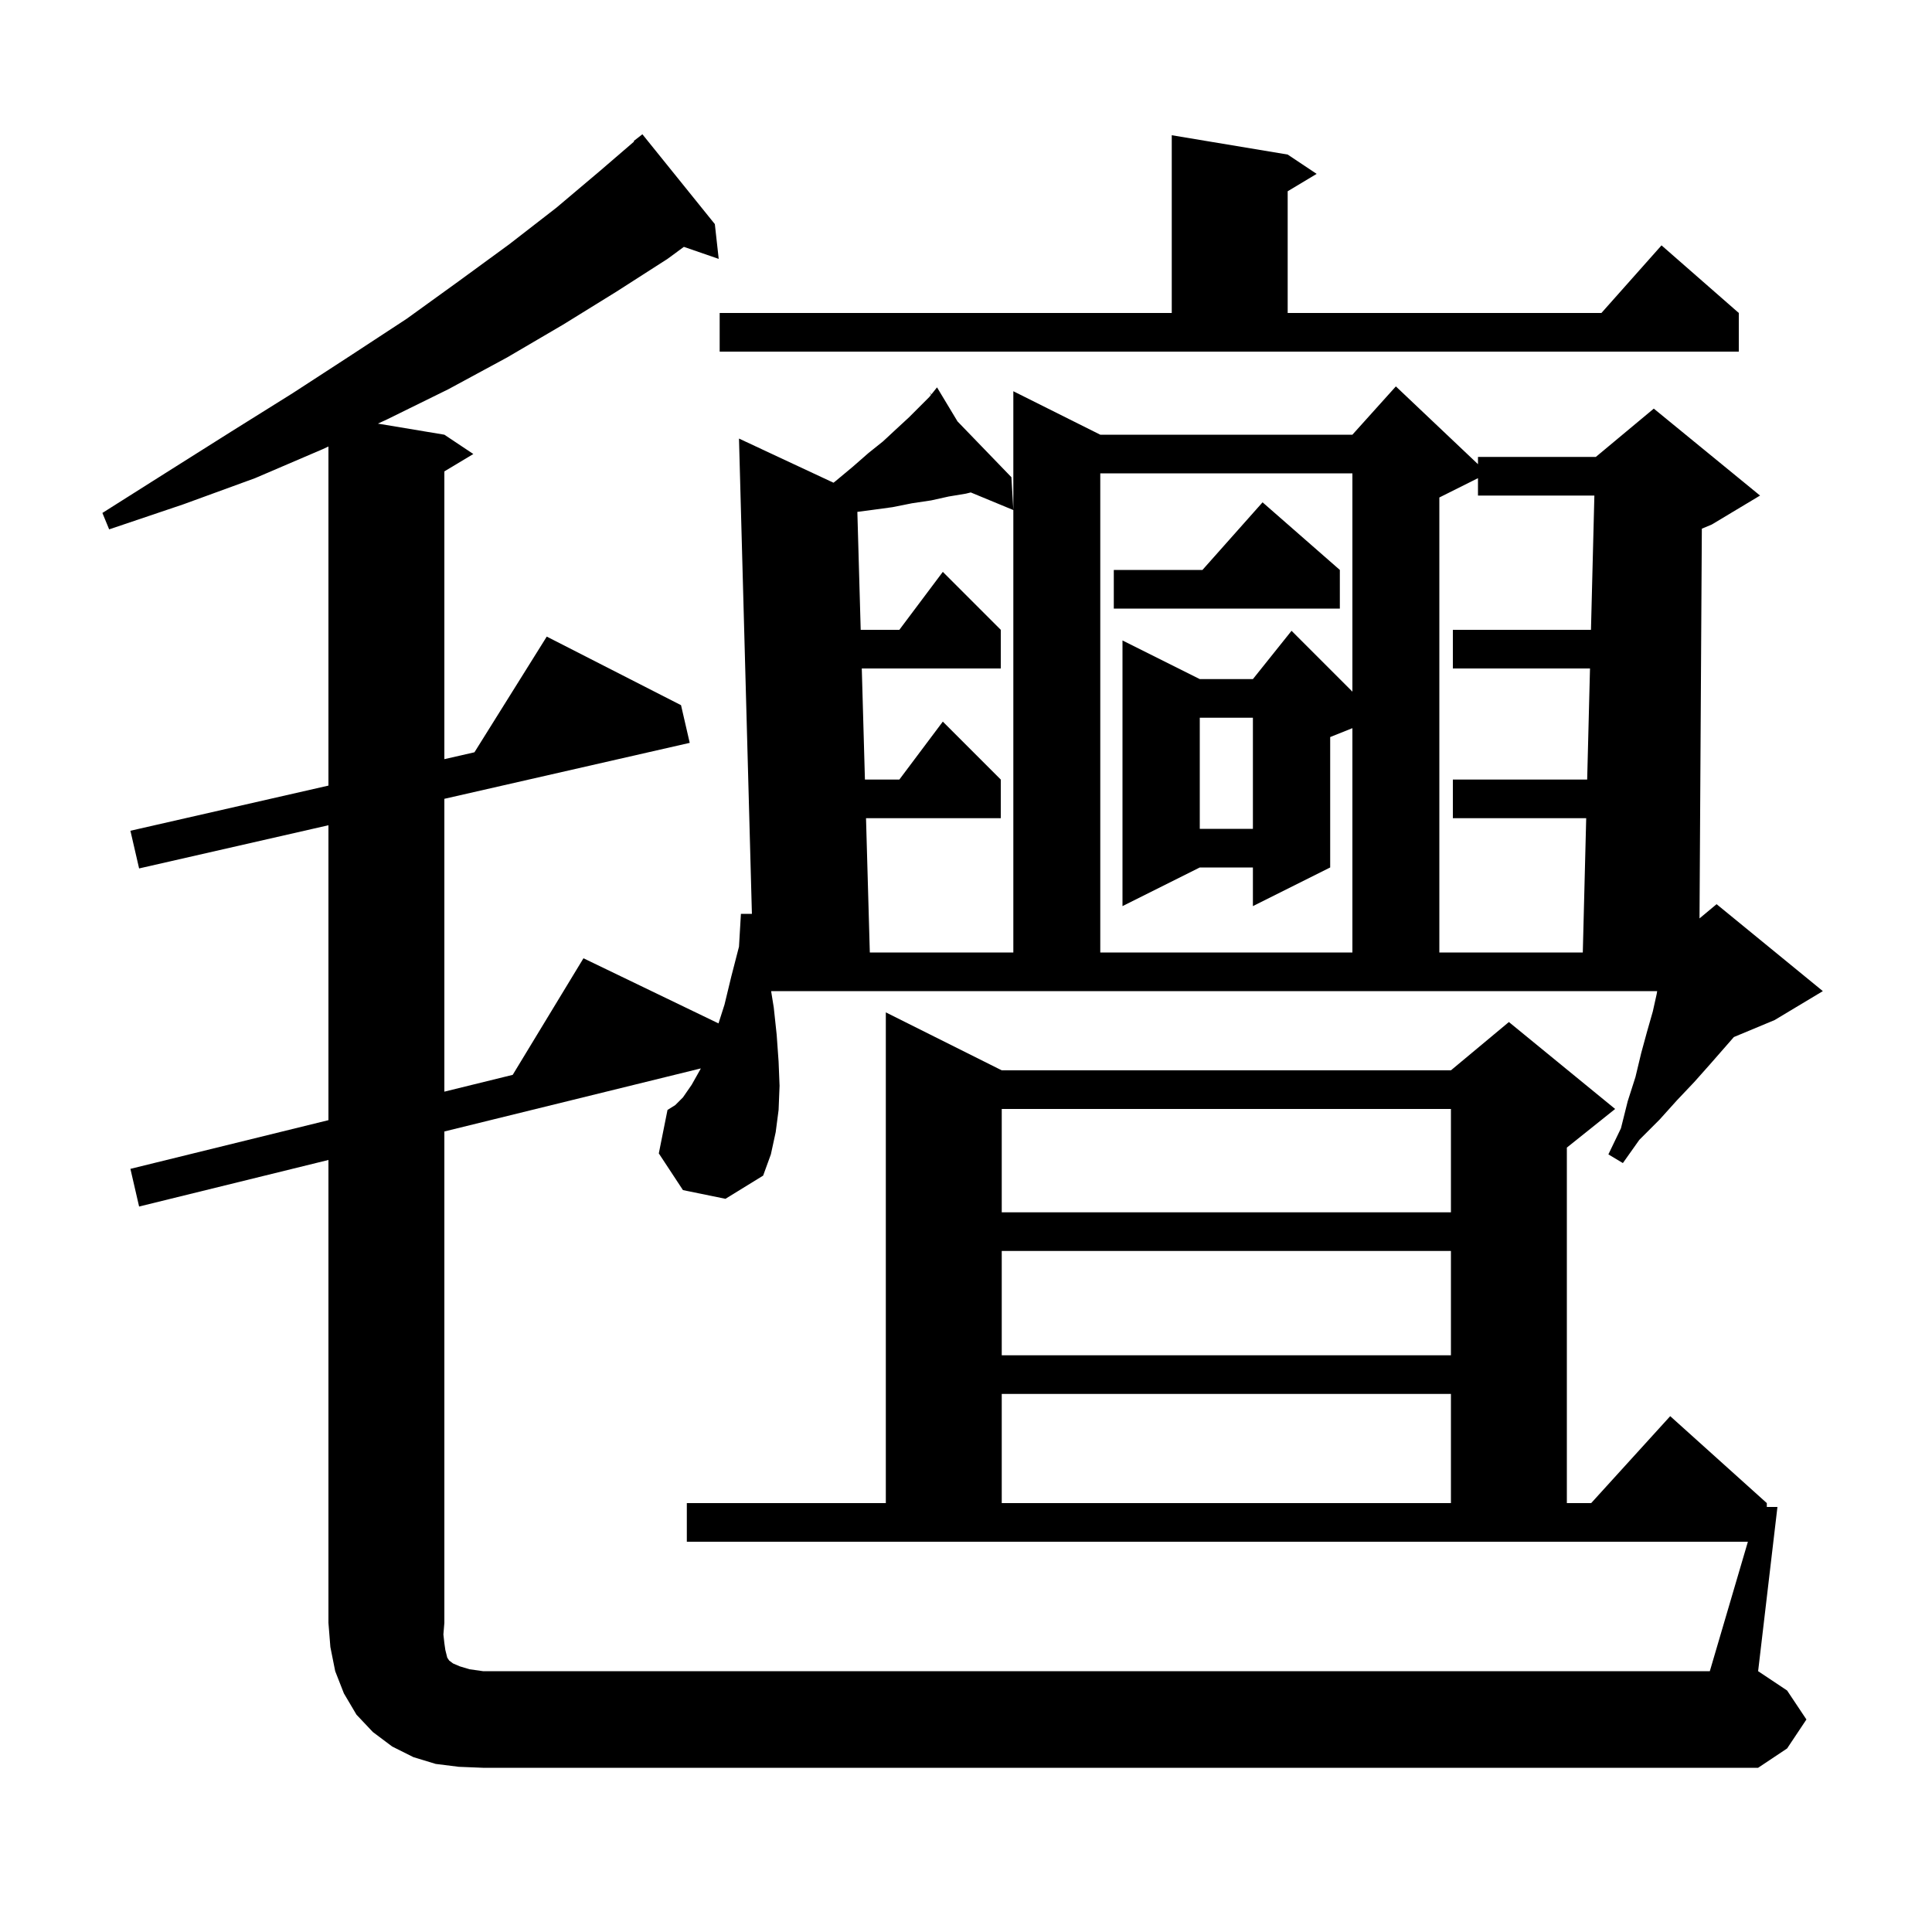 <svg xmlns="http://www.w3.org/2000/svg" xmlns:xlink="http://www.w3.org/1999/xlink" version="1.1" baseProfile="full" viewBox="0 0 200 200" width="200" height="200"><g fill="currentColor"><path d="M 180.941 159.6 L 71.1 159.6 L 71.1 155.6 L 91.7 155.6 L 91.7 104.8 L 103.7 110.8 L 150.2 110.8 L 156.2 105.8 L 167.2 114.8 L 162.2 118.8 L 162.2 155.6 L 164.718 155.6 L 172.9 146.6 L 182.9 155.6 L 182.9 156.0 L 184.0 156.0 L 182.0 173.0 L 185.0 175.0 L 187.0 178.0 L 185.0 181.0 L 182.0 183.0 L 50.0 183.0 L 47.5 182.9 L 45.1 182.6 L 42.8 181.9 L 40.6 180.8 L 38.6 179.3 L 36.9 177.5 L 35.6 175.3 L 34.7 173.0 L 34.2 170.5 L 34.0 168.0 L 34.0 120.08 L 14.4 124.9 L 13.5 121.0 L 34.0 115.959 L 34.0 85.43 L 14.4 89.9 L 13.5 86.0 L 34.0 81.325 L 34.0 46.222 L 33.4 46.5 L 26.4 49.5 L 19.0 52.2 L 11.3 54.8 L 10.6 53.1 L 17.4 48.8 L 23.9 44.7 L 30.3 40.7 L 36.3 36.8 L 42.1 33.0 L 47.5 29.1 L 52.7 25.3 L 57.6 21.5 L 62.1 17.7 L 65.647 14.648 L 65.6 14.6 L 66.5 13.9 L 74.0 23.2 L 74.4 26.8 L 70.795 25.555 L 69.1 26.8 L 63.8 30.2 L 58.3 33.6 L 52.5 37.0 L 46.4 40.3 L 40.1 43.4 L 39.12 43.853 L 46.0 45.0 L 49.0 47.0 L 46.0 48.8 L 46.0 78.588 L 49.114 77.877 L 56.6 65.9 L 70.5 73.0 L 71.4 76.9 L 46.0 82.693 L 46.0 113.008 L 53.076 111.268 L 60.4 99.2 L 74.379 105.942 L 75.0 104.0 L 75.7 101.1 L 76.5 98.0 L 76.7 94.6 L 77.837 94.6 L 76.5 45.4 L 86.283 49.971 L 86.5 49.8 L 88.3 48.3 L 89.9 46.9 L 91.4 45.7 L 92.8 44.4 L 94.1 43.2 L 96.2 41.1 L 96.389 40.864 L 96.2 40.6 L 96.419 40.827 L 97.0 40.1 L 99.122 43.625 L 104.7 49.4 L 104.9 52.8 L 100.494 50.977 L 100.0 51.1 L 98.2 51.4 L 96.4 51.8 L 94.4 52.1 L 92.4 52.5 L 90.2 52.8 L 88.753 52.989 L 89.099 65.2 L 93.1 65.2 L 97.6 59.2 L 103.6 65.2 L 103.6 69.2 L 89.212 69.2 L 89.537 80.7 L 93.1 80.7 L 97.6 74.7 L 103.6 80.7 L 103.6 84.7 L 89.65 84.7 L 90.043 98.6 L 104.9 98.6 L 104.9 40.5 L 113.9 45.0 L 140.0 45.0 L 144.5 40.0 L 153.0 48.053 L 153.0 47.3 L 165.2 47.3 L 171.2 42.3 L 182.2 51.3 L 177.2 54.3 L 176.174 54.728 L 175.933 95.073 L 177.7 93.6 L 188.7 102.6 L 183.7 105.6 L 179.49 107.354 L 177.0 110.2 L 175.4 112.0 L 173.6 113.9 L 171.8 115.9 L 169.7 118.0 L 168.0 120.4 L 166.5 119.5 L 167.8 116.8 L 168.5 114.0 L 169.3 111.5 L 169.9 109.0 L 170.5 106.8 L 171.1 104.7 L 171.5 102.9 L 171.55 102.6 L 79.826 102.6 L 80.1 104.3 L 80.4 107.1 L 80.6 109.9 L 80.7 112.4 L 80.6 114.9 L 80.3 117.2 L 79.8 119.5 L 79.0 121.7 L 75.1 124.1 L 70.7 123.2 L 68.2 119.4 L 69.1 114.9 L 69.9 114.4 L 70.7 113.6 L 71.6 112.3 L 72.5 110.7 L 72.547 110.602 L 46.0 117.13 L 46.0 168.0 L 45.9 169.2 L 46.0 170.1 L 46.1 170.8 L 46.3 171.6 L 46.5 171.9 L 46.9 172.2 L 47.6 172.5 L 48.6 172.8 L 50.0 173.0 L 177.0 173.0 Z M 103.7 144.3 L 103.7 155.6 L 150.2 155.6 L 150.2 144.3 Z M 103.7 129.5 L 103.7 140.3 L 150.2 140.3 L 150.2 129.5 Z M 103.7 114.8 L 103.7 125.5 L 150.2 125.5 L 150.2 114.8 Z M 113.9 49.0 L 113.9 98.6 L 140.0 98.6 L 140.0 75.38 L 137.7 76.3 L 137.7 89.8 L 129.7 93.8 L 129.7 89.8 L 124.2 89.8 L 116.2 93.8 L 116.2 66.3 L 124.2 70.3 L 129.7 70.3 L 133.7 65.3 L 140.0 71.6 L 140.0 49.0 Z M 149.0 51.5 L 149.0 98.6 L 163.851 98.6 L 164.203 84.7 L 150.4 84.7 L 150.4 80.7 L 164.304 80.7 L 164.596 69.2 L 150.4 69.2 L 150.4 65.2 L 164.697 65.2 L 165.049 51.3 L 153.0 51.3 L 153.0 49.5 Z M 124.2 74.3 L 124.2 85.8 L 129.7 85.8 L 129.7 74.3 Z M 138.7 59.0 L 138.7 63.0 L 115.3 63.0 L 115.3 59.0 L 124.478 59.0 L 130.7 52.0 Z M 74.5 32.4 L 121.3 32.4 L 121.3 14.0 L 133.3 16.0 L 136.3 18.0 L 133.3 19.8 L 133.3 32.4 L 165.778 32.4 L 172.0 25.4 L 180.0 32.4 L 180.0 36.4 L 74.5 36.4 Z "/></g></svg>